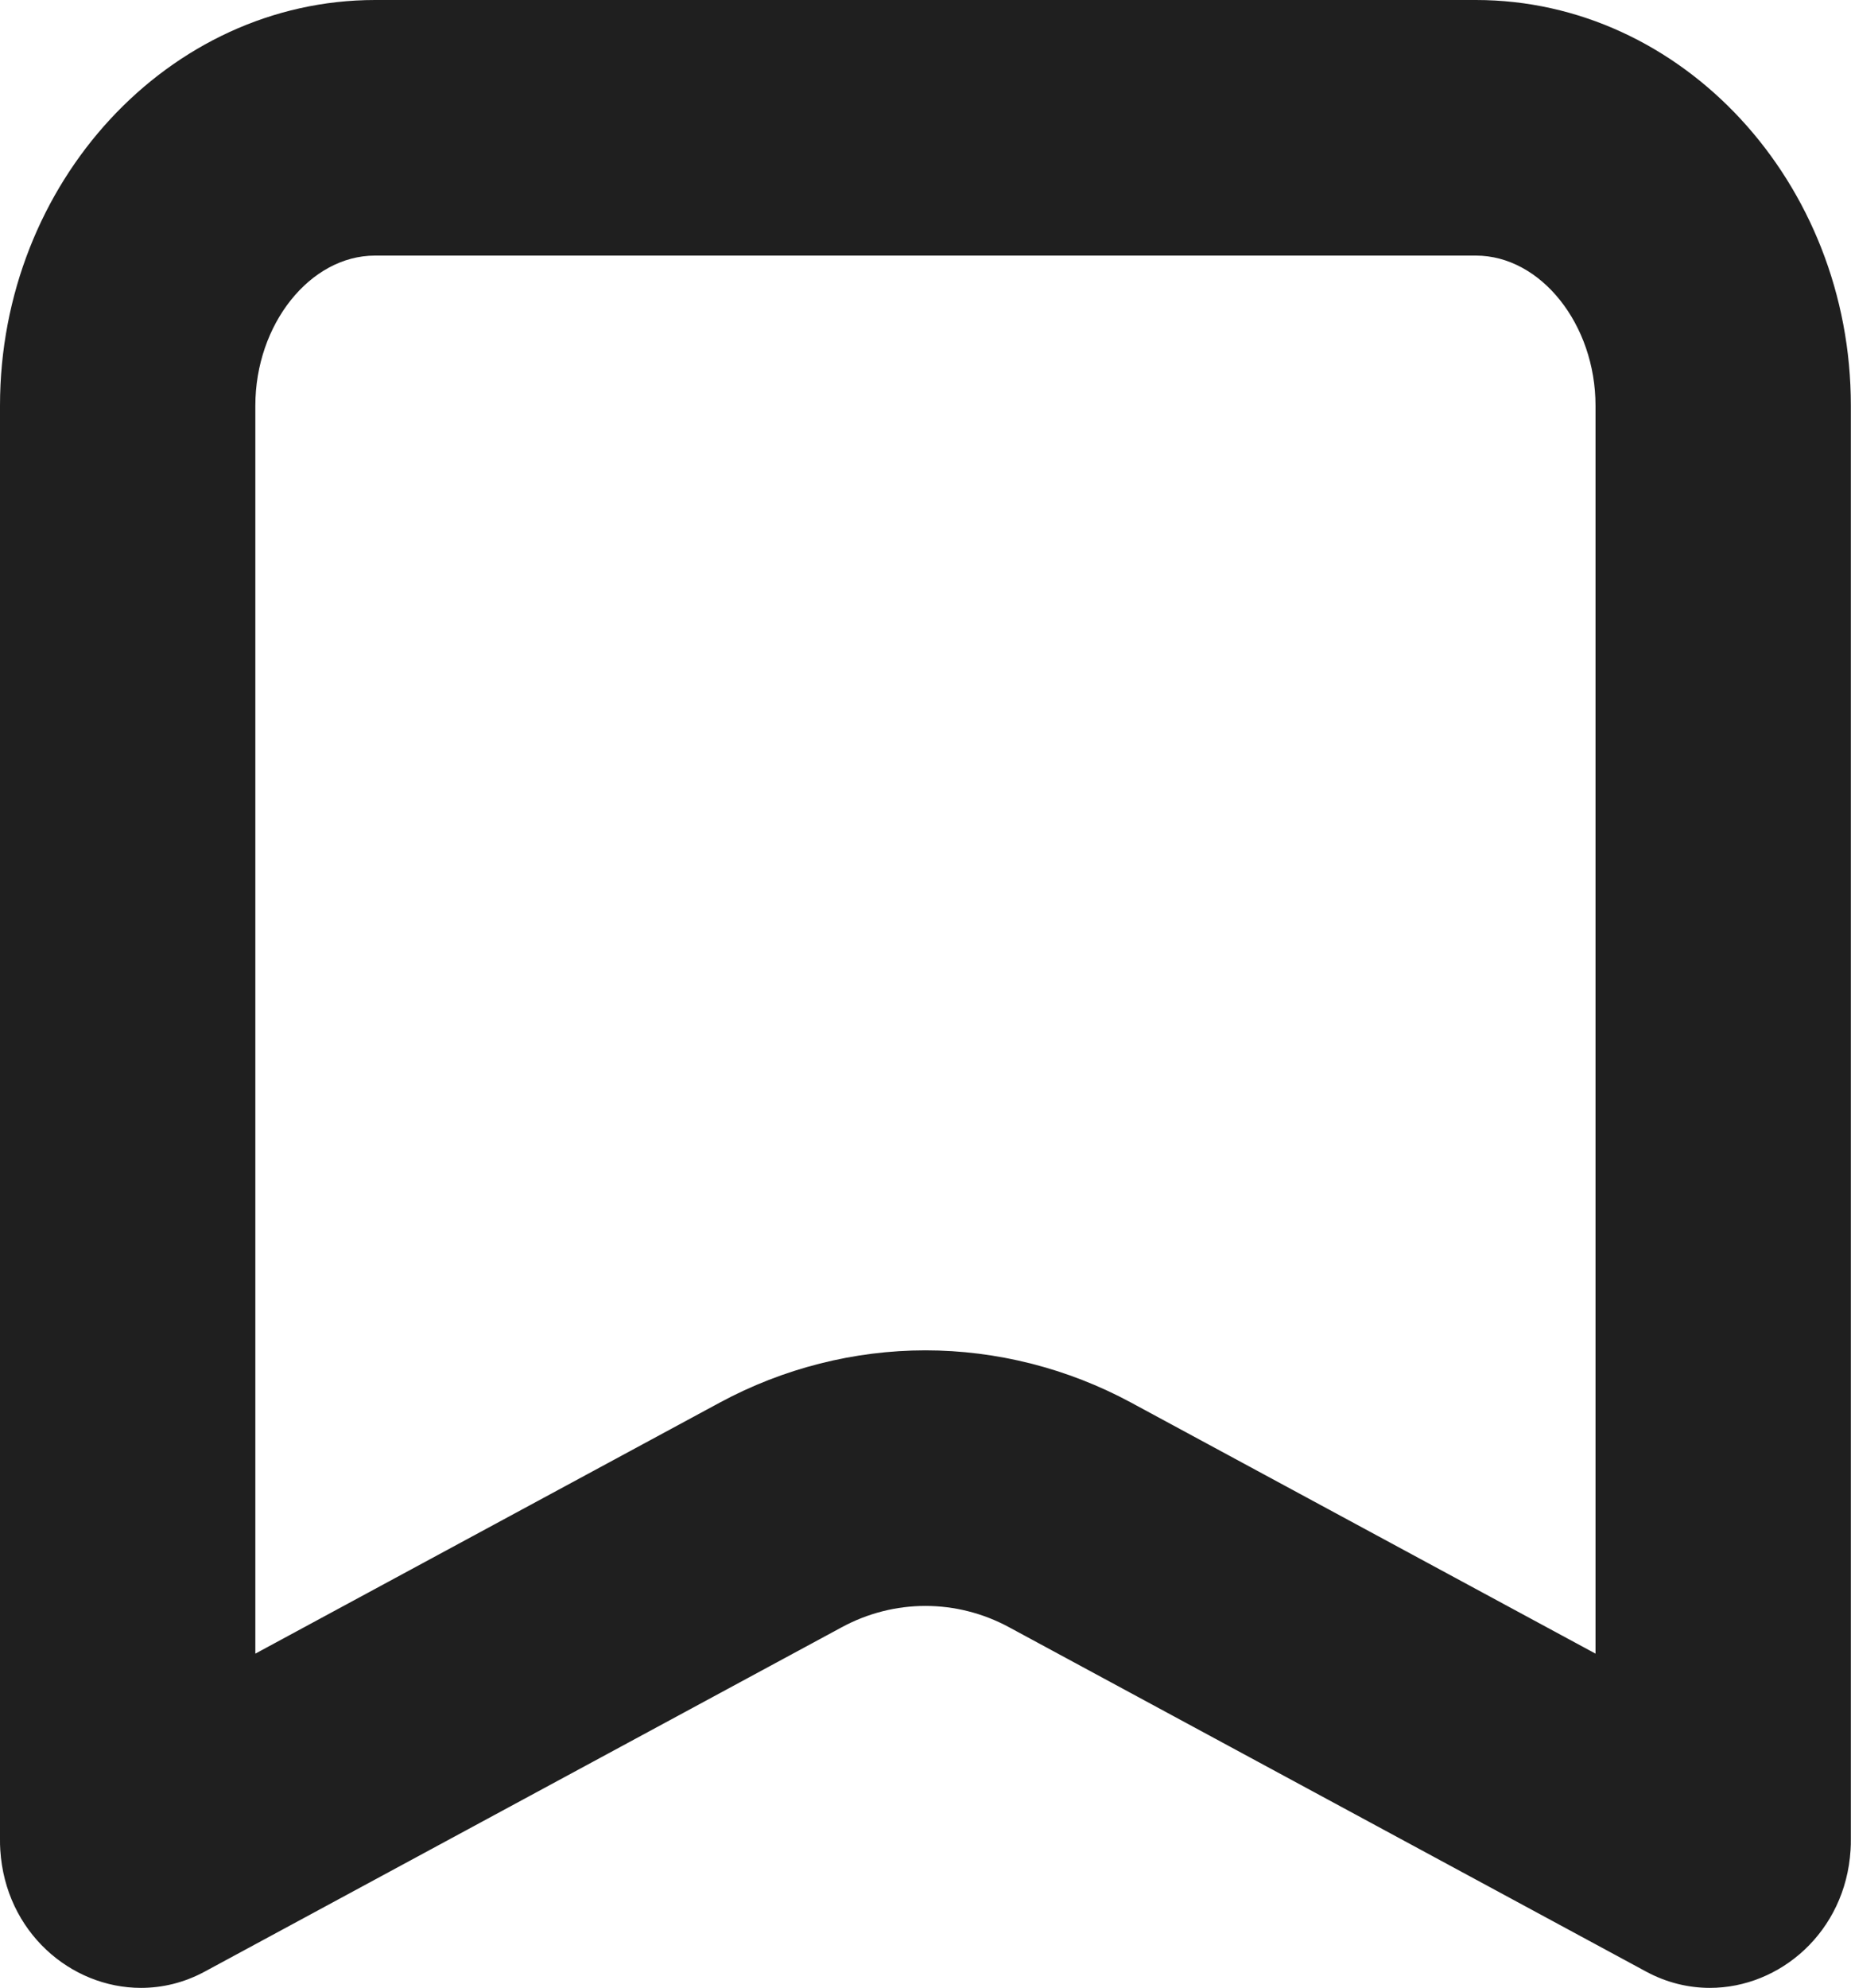 <?xml version="1.0" encoding="UTF-8"?> <svg xmlns="http://www.w3.org/2000/svg" id="_Слой_1" data-name="Слой 1" viewBox="0 0 130.41 140"> <defs> <style> .cls-1 { fill: #1f1f1f; } </style> </defs> <path class="cls-1" d="M103.98,18c4.57,0,8.43,4.84,8.43,10.57V116.46l-32.74-17.69c-4.45-2.4-9.45-3.67-14.47-3.67s-10.02,1.27-14.47,3.67l-32.74,17.69V28.57c0-5.73,3.86-10.57,8.43-10.57H103.98M103.98,0H26.43C11.9,0,0,12.86,0,28.57v100.94c0,.26,0,.52,.02,.78,.36,5.78,4.97,9.71,9.91,9.71,1.51,0,3.04-.36,4.5-1.15l44.86-24.24c1.86-1.01,3.89-1.51,5.91-1.51s4.05,.5,5.91,1.51l44.86,24.24c1.46,.79,3,1.15,4.5,1.15,4.94,0,9.55-3.94,9.91-9.71,.02-.26,.02-.52,.02-.78V28.57C130.41,12.86,118.52,0,103.98,0h0Z"></path> </svg> 